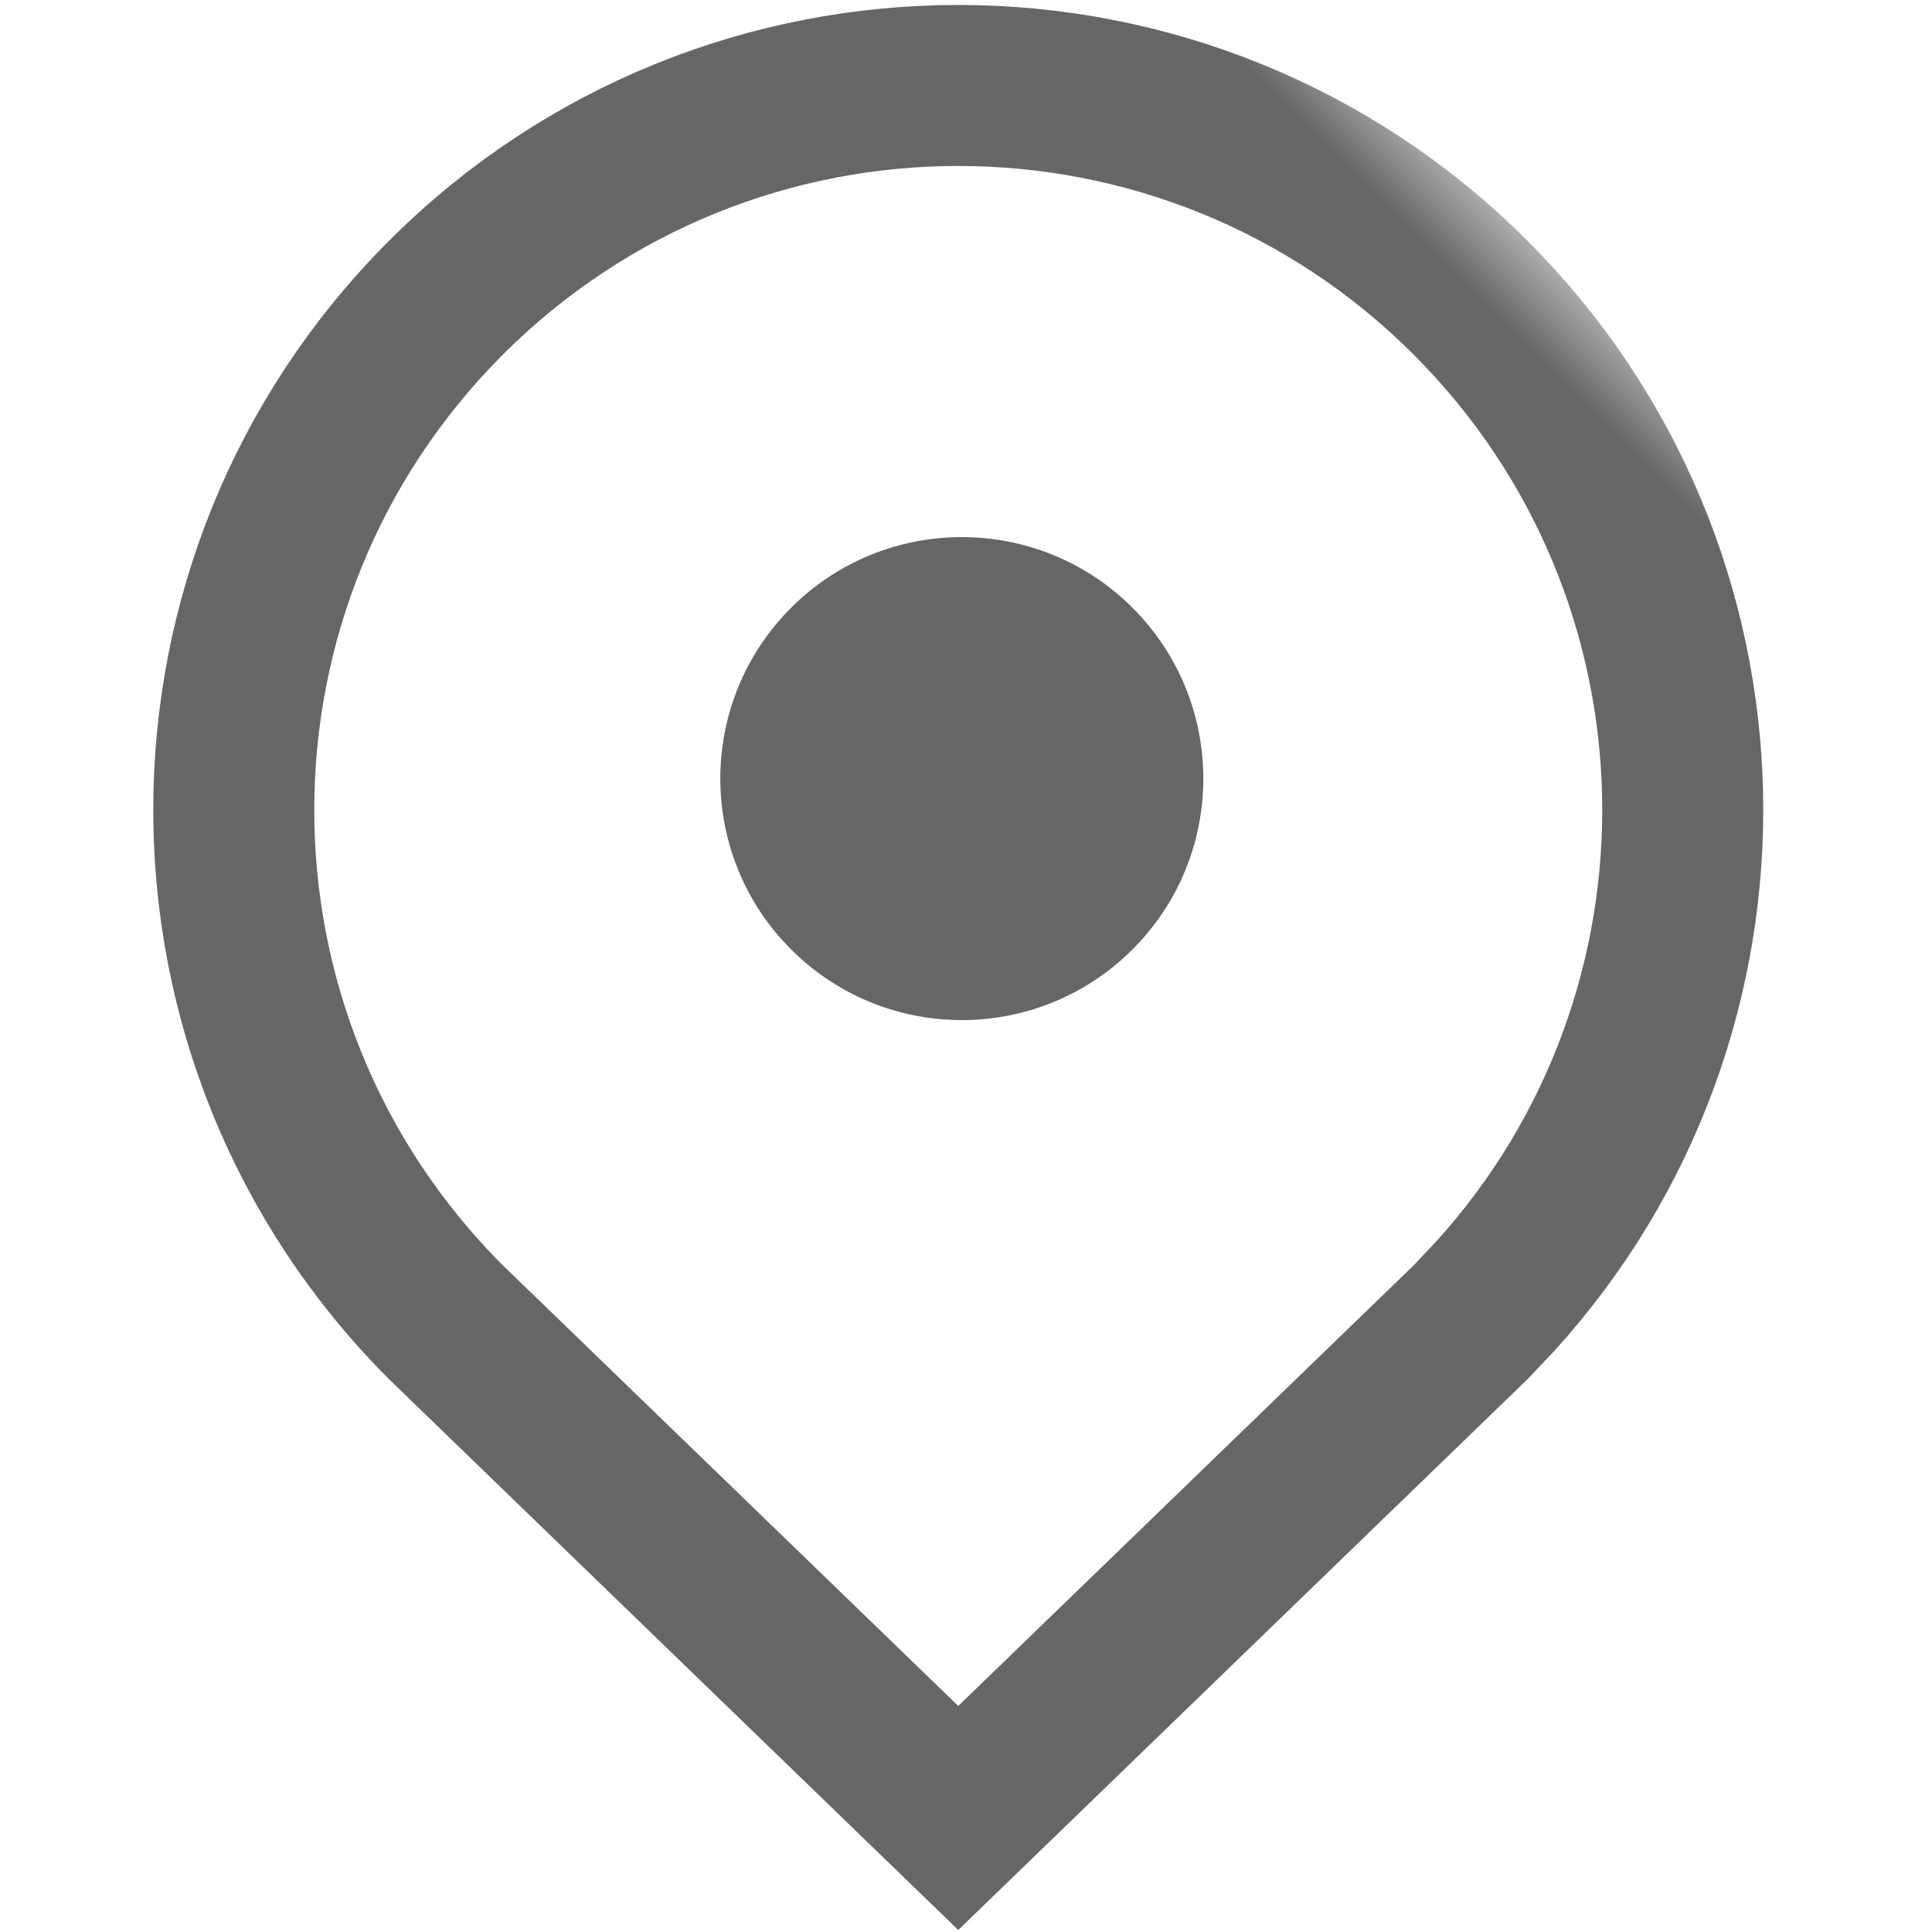 <?xml version="1.0" encoding="UTF-8"?>
<svg width="12px" height="12px" viewBox="0 0 12 12" version="1.1" xmlns="http://www.w3.org/2000/svg" xmlns:xlink="http://www.w3.org/1999/xlink">
    <title>ic_location_red</title>
    <defs>
        <rect id="path-1" x="0" y="0" width="12" height="12"></rect>
    </defs>
    <g id="首页-美发页-详情页" stroke="none" stroke-width="1" fill="none" fill-rule="evenodd">
        <g id="停业提醒-有优惠（上次光顾" transform="translate(-67, -551)">
            <g id="弹窗" transform="translate(37, 181)">
                <g id="手艺人卡片备份-3" transform="translate(20, 256)">
                    <g id="编组-4" transform="translate(10, 103)">
                        <g id="ic_location_red" transform="translate(0, 11)">
                            <mask id="mask-2" fill="white">
                                <use xlink:href="#path-1"></use>
                            </mask>
                            <g id="ab_checkin"></g>
                            <path d="M5.952,0.531 C8.364,0.531 10.333,2.429 10.446,4.813 L10.452,5.031 L10.379,9.458 L5.952,9.531 C3.466,9.531 1.452,7.516 1.452,5.031 C1.452,2.546 3.466,0.531 5.952,0.531 Z" id="路径" stroke="#666666" stroke-linecap="round" mask="url(#mask-2)" transform="translate(5.952, 5.031) rotate(-315) translate(-5.952, -5.031) "></path>
                            <circle id="Oval-2" fill="#666666" mask="url(#mask-2)" transform="translate(5.974, 4.836) rotate(-315) translate(-5.974, -4.836) " cx="5.974" cy="4.836" r="1.5"></circle>
                        </g>
                    </g>
                </g>
            </g>
        </g>
    </g>
</svg>